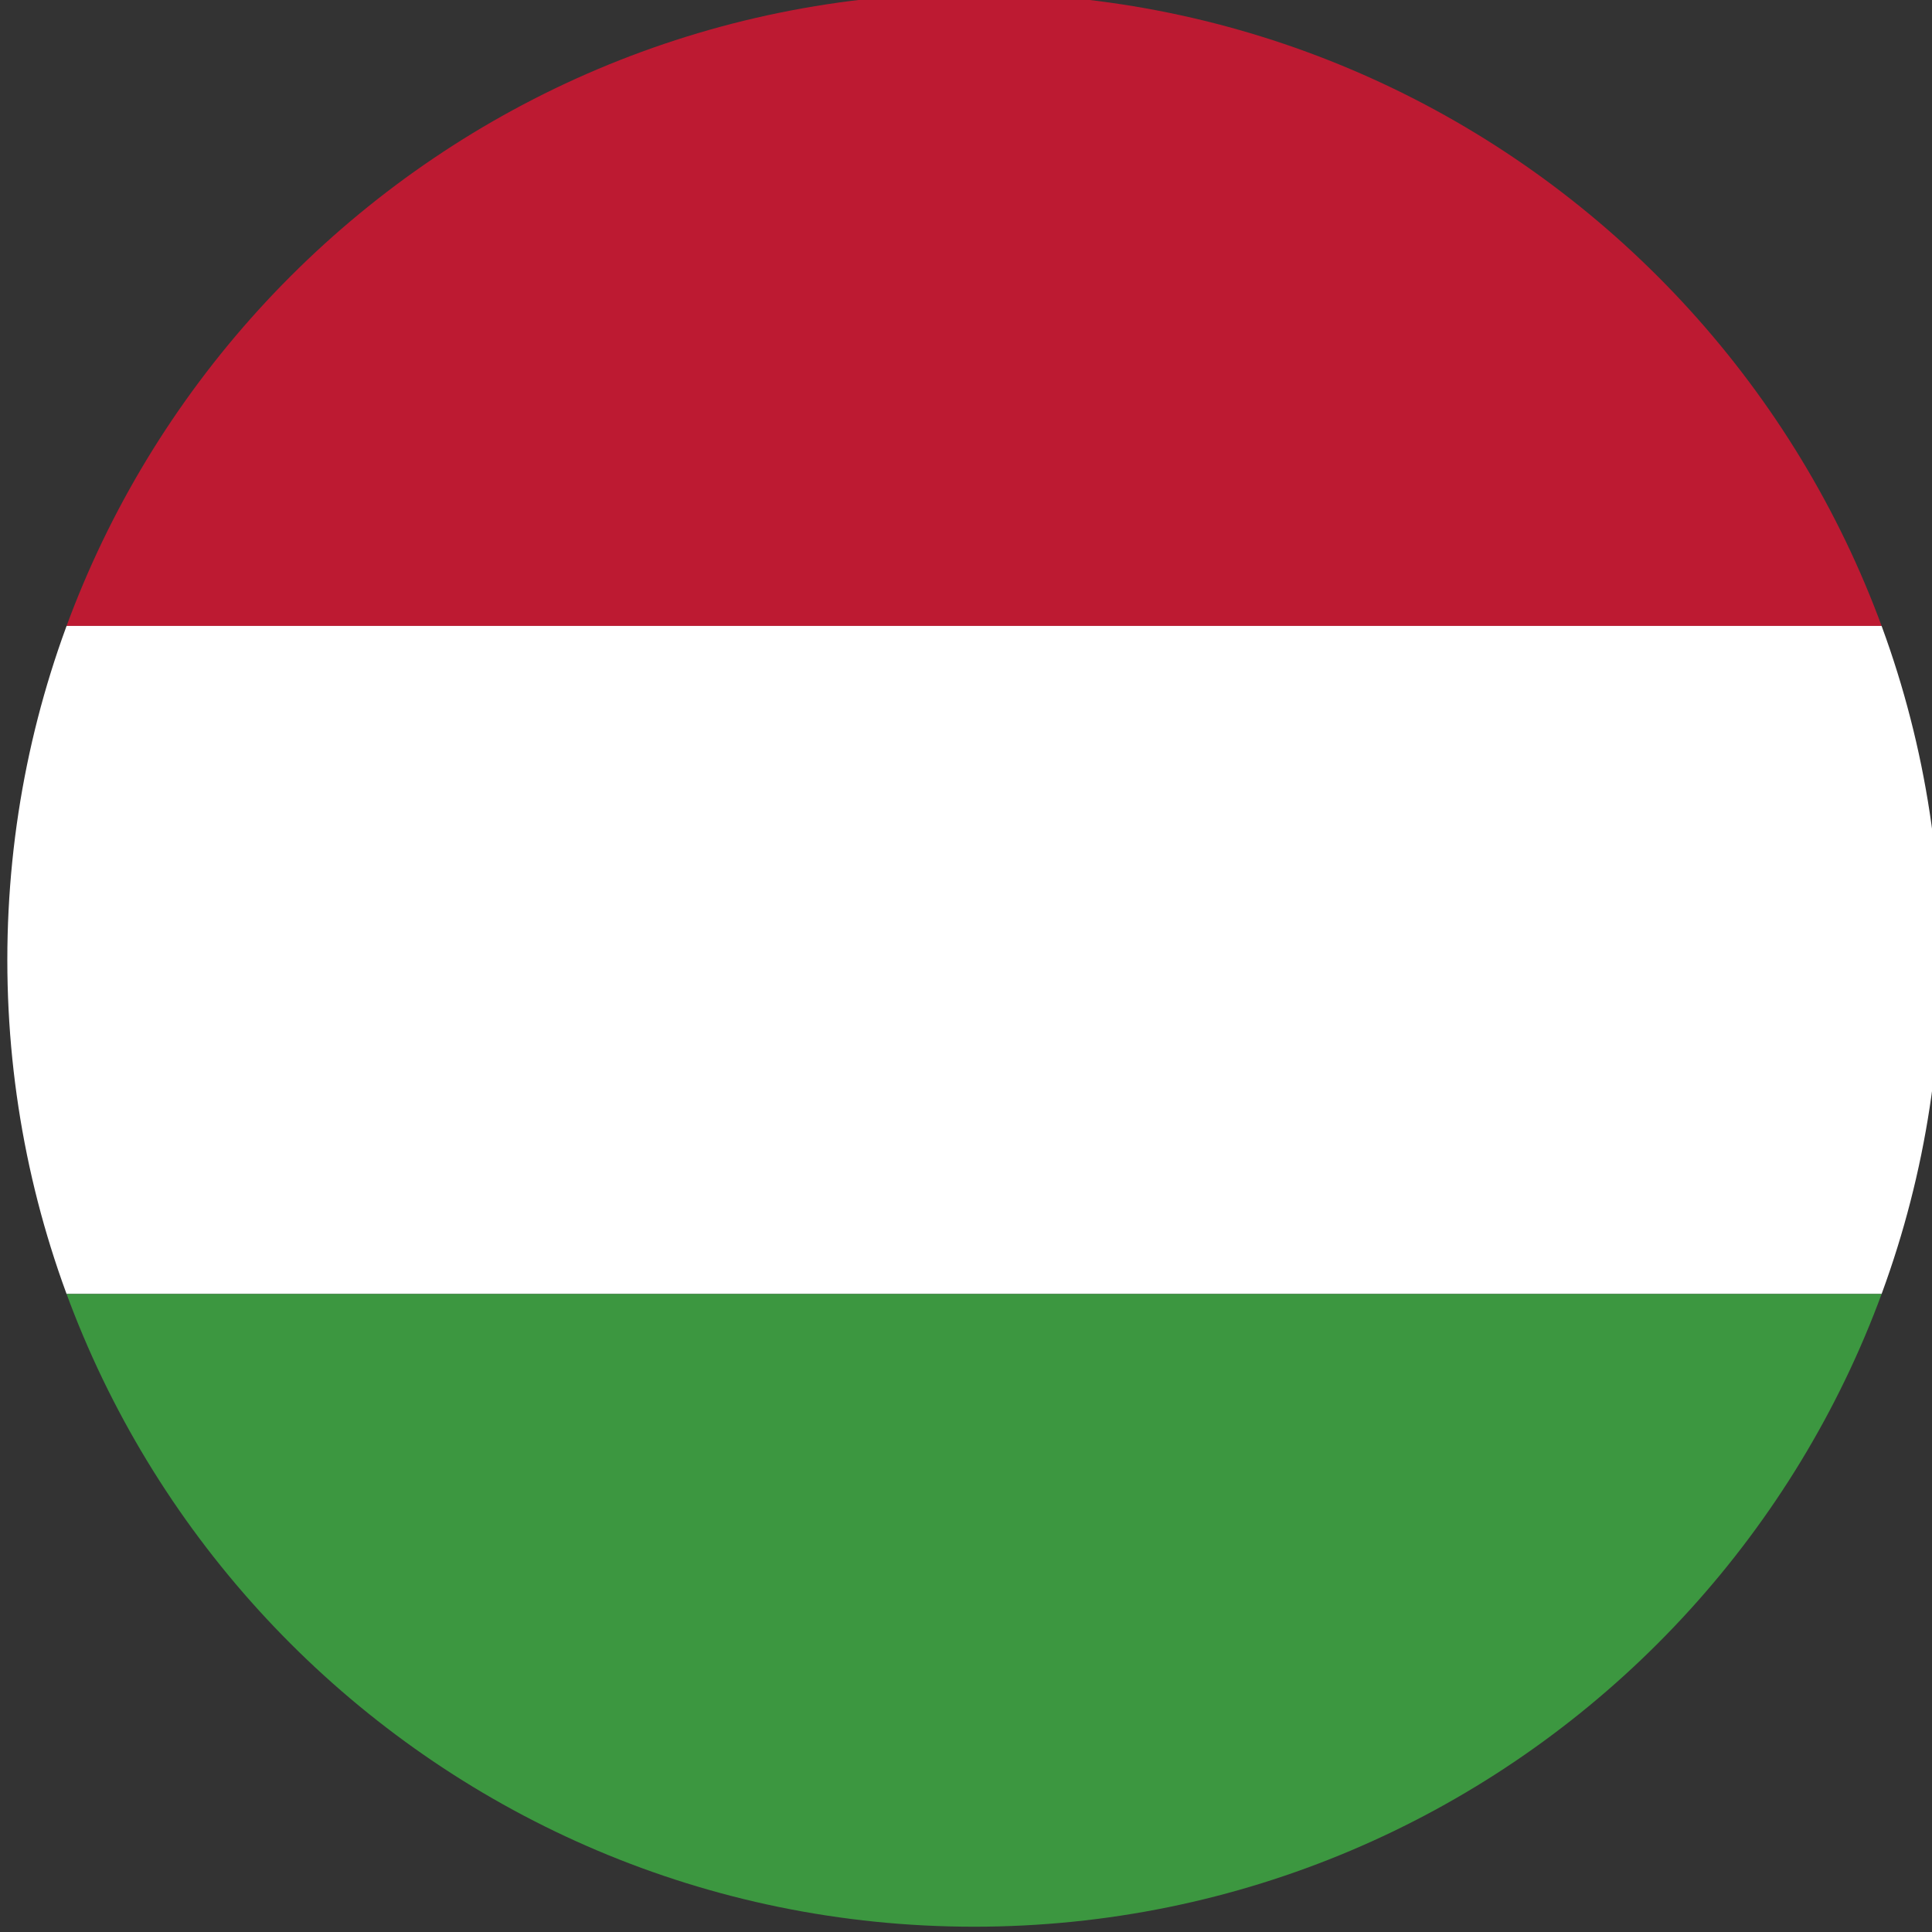 <?xml version="1.0" encoding="UTF-8" standalone="no"?>
<svg xmlns="http://www.w3.org/2000/svg" viewBox="0 0 23.812 23.812">
  <rect x="0" y="0" width="23.812" height="23.812" fill="#333333" stroke="none"/>
  <defs>
    <clipPath id="a">
      <path d="M336.188 278.478c0-19.242 15.599-34.84 34.841-34.84s34.84 15.598 34.84 34.84c0 19.242-15.598 34.842-34.84 34.842-19.242 0-34.841-15.6-34.841-34.842"/>
    </clipPath>
  </defs>
  <g clip-path="url(#a)" transform="matrix(.342 0 0 -.342 -114.886 107.071)">
    <path fill="#bd1a32" d="M309.092 290.517h123.874v24.09H309.092z"/>
    <path fill="#fff" d="M309.092 266.441h123.874v24.076H309.092z"/>
    <path fill="#3c9740" d="M309.092 242.35h123.874v24.091H309.092z"/>
  </g>
</svg>
